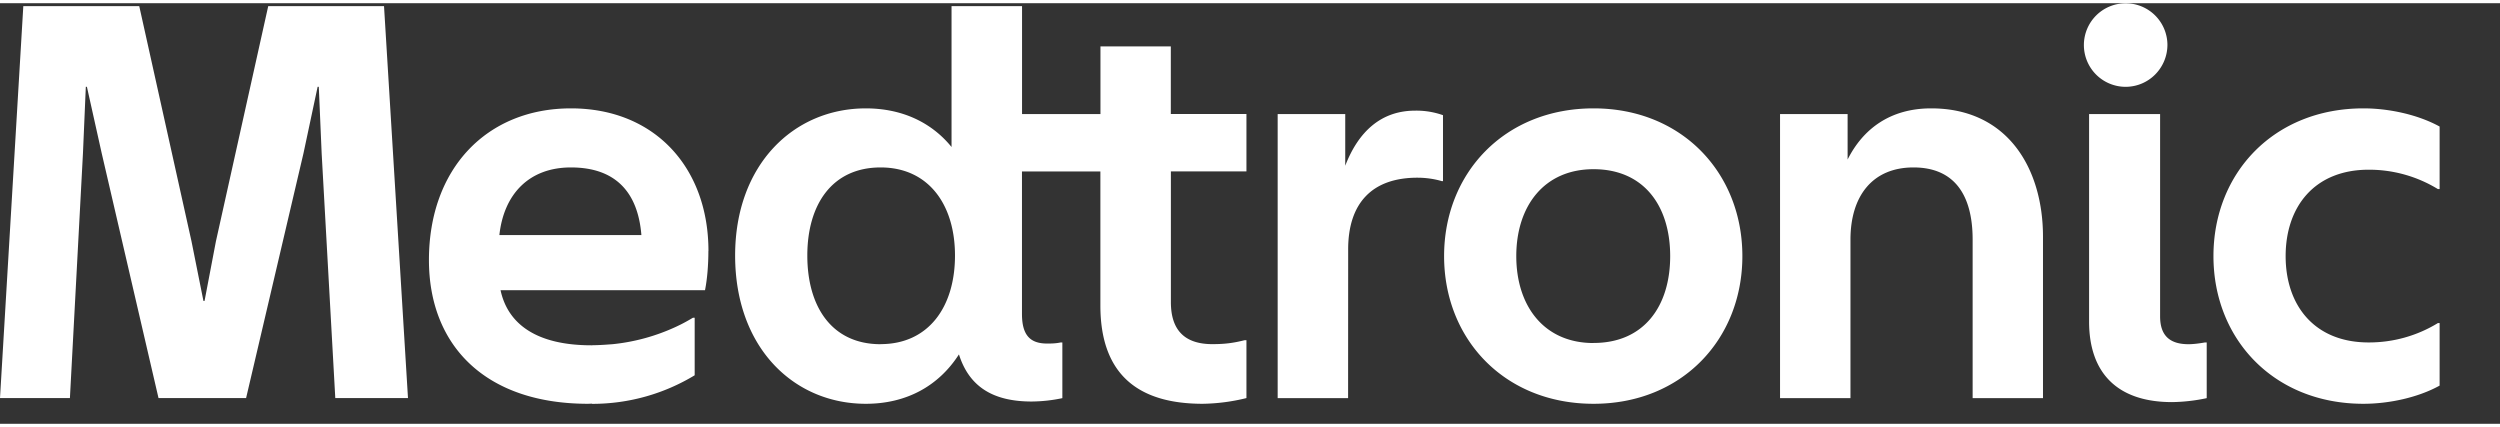 <?xml version="1.0" encoding="UTF-8" standalone="no"?>
<svg
   height="427"
   viewBox=".132 .131 34.113 5.739"
   width="2500"
   version="1.1"
   id="svg1"
   sodipodi:docname="medtronic-3.svg"
   inkscape:export-filename="medtronic-3.svg"
   inkscape:export-xdpi="96"
   inkscape:export-ydpi="96"
   inkscape:version="1.3 (0e150ed6c4, 2023-07-21)"
   xmlns:inkscape="http://www.inkscape.org/namespaces/inkscape"
   xmlns:sodipodi="http://sodipodi.sourceforge.net/DTD/sodipodi-0.dtd"
   xmlns="http://www.w3.org/2000/svg"
   xmlns:svg="http://www.w3.org/2000/svg">
  <rect x=".132" y=".131" width="34.113" height="5.739" fill="#333333" stroke="none"/>
  <defs
     id="defs1" />
  <sodipodi:namedview
     id="namedview1"
     pagecolor="#ffffff"
     bordercolor="#000000"
     borderopacity="0.25"
     inkscape:showpageshadow="2"
     inkscape:pageopacity="0.0"
     inkscape:pagecheckerboard="0"
     inkscape:deskcolor="#d1d1d1"
     inkscape:zoom="0.6884"
     inkscape:cx="1250"
     inkscape:cy="212.81232"
     inkscape:window-width="2400"
     inkscape:window-height="1261"
     inkscape:window-x="-9"
     inkscape:window-y="-9"
     inkscape:window-maximized="1"
     inkscape:current-layer="svg1" />
  <path
     d="m8.884 3.295c-.047-.582-.35-.923-.962-.923-.565 0-.914.357-.976.923zm.914.217c0 .186-.015.38-.046.535h-2.79c.1.465.495.752 1.24.752h.01l.007-.001a3.128 3.128 0 0 0 .212-.01l.058-.004a2.7 2.7 0 0 0 .874-.241l.064-.031c.055-.028.108-.058.16-.089h.024v.785c-.408.247-.887.39-1.4.39v-.003l-.055.002c-1.404 0-2.171-.798-2.171-1.961 0-1.248.79-2.07 1.938-2.07s1.876.814 1.876 1.946m-9.667 2.007h.954l.178-3.34.039-.907h.015l.202.907.775 3.34h1.195l.783-3.34.193-.907h.016l.039.907.186 3.34h.992l-.327-5.348h-1.58l-.714 3.21-.155.813h-.015l-.163-.814-.713-3.209h-1.582zm16.41.078c-.89 0-1.395-.41-1.395-1.34v-1.83h-1.07v1.945c0 .287.11.403.342.403.054 0 .116 0 .186-.015h.023v.76a2.082 2.082 0 0 1 -.418.046c-.528 0-.853-.201-.993-.643-.279.434-.72.674-1.27.674-.985 0-1.784-.767-1.784-2.023 0-1.24.799-2.008 1.783-2.008.488 0 .892.186 1.17.527v-1.922h.962v1.473h1.07v-.924h.96v.923h1.032v.783h-1.031v1.784c0 .387.193.573.566.573.17 0 .286-.015.441-.054h.024v.79a2.625 2.625 0 0 1 -.597.078m-4.395-.814c.65 0 1.015-.503 1.015-1.209 0-.698-.364-1.202-1.015-1.202-.66 0-1 .504-1 1.202 0 .706.34 1.21 1 1.21m6.38-1.295c0-.628.325-.977.945-.977.108 0 .225.015.333.047h.016v-.9a1.087 1.087 0 0 0 -.38-.062c-.465 0-.775.287-.954.752v-.705h-.922v3.876h.961zm3.348 2.108c-1.217 0-2.039-.884-2.039-2.015s.822-2.016 2.04-2.016c1.208 0 2.03.884 2.03 2.016s-.822 2.015-2.03 2.015m0-.83c.689 0 1.045-.503 1.045-1.185s-.356-1.186-1.046-1.186c-.674 0-1.054.503-1.054 1.186s.38 1.186 1.054 1.186m3.506-1.411c0-.597.302-.985.86-.985.55 0 .807.365.807.985v2.163h.96v-2.202c0-.93-.48-1.752-1.526-1.752-.558 0-.93.28-1.14.698v-.62h-.922v3.876h.961zm4.325-2.659c0 .31-.248.574-.573.574a.57.57 0 1 1 .573-.574m.536 4.822a2.392 2.392 0 0 1 -.473.054c-.737 0-1.132-.388-1.132-1.1v-2.83h.969v2.76c0 .255.124.38.388.38.061 0 .139-.009.224-.024h.024zm.092-1.938c0-1.132.822-2.016 2.047-2.016.349 0 .744.086 1.039.248v.853h-.024a1.8 1.8 0 0 0 -.945-.264c-.737 0-1.132.504-1.132 1.179s.395 1.178 1.132 1.178a1.8 1.8 0 0 0 .945-.264h.024v.853c-.295.163-.69.248-1.04.248-1.224 0-2.046-.884-2.046-2.015"
     fill="#224a87"
     id="path1"
     style="fill:#ffffff" />
</svg>
